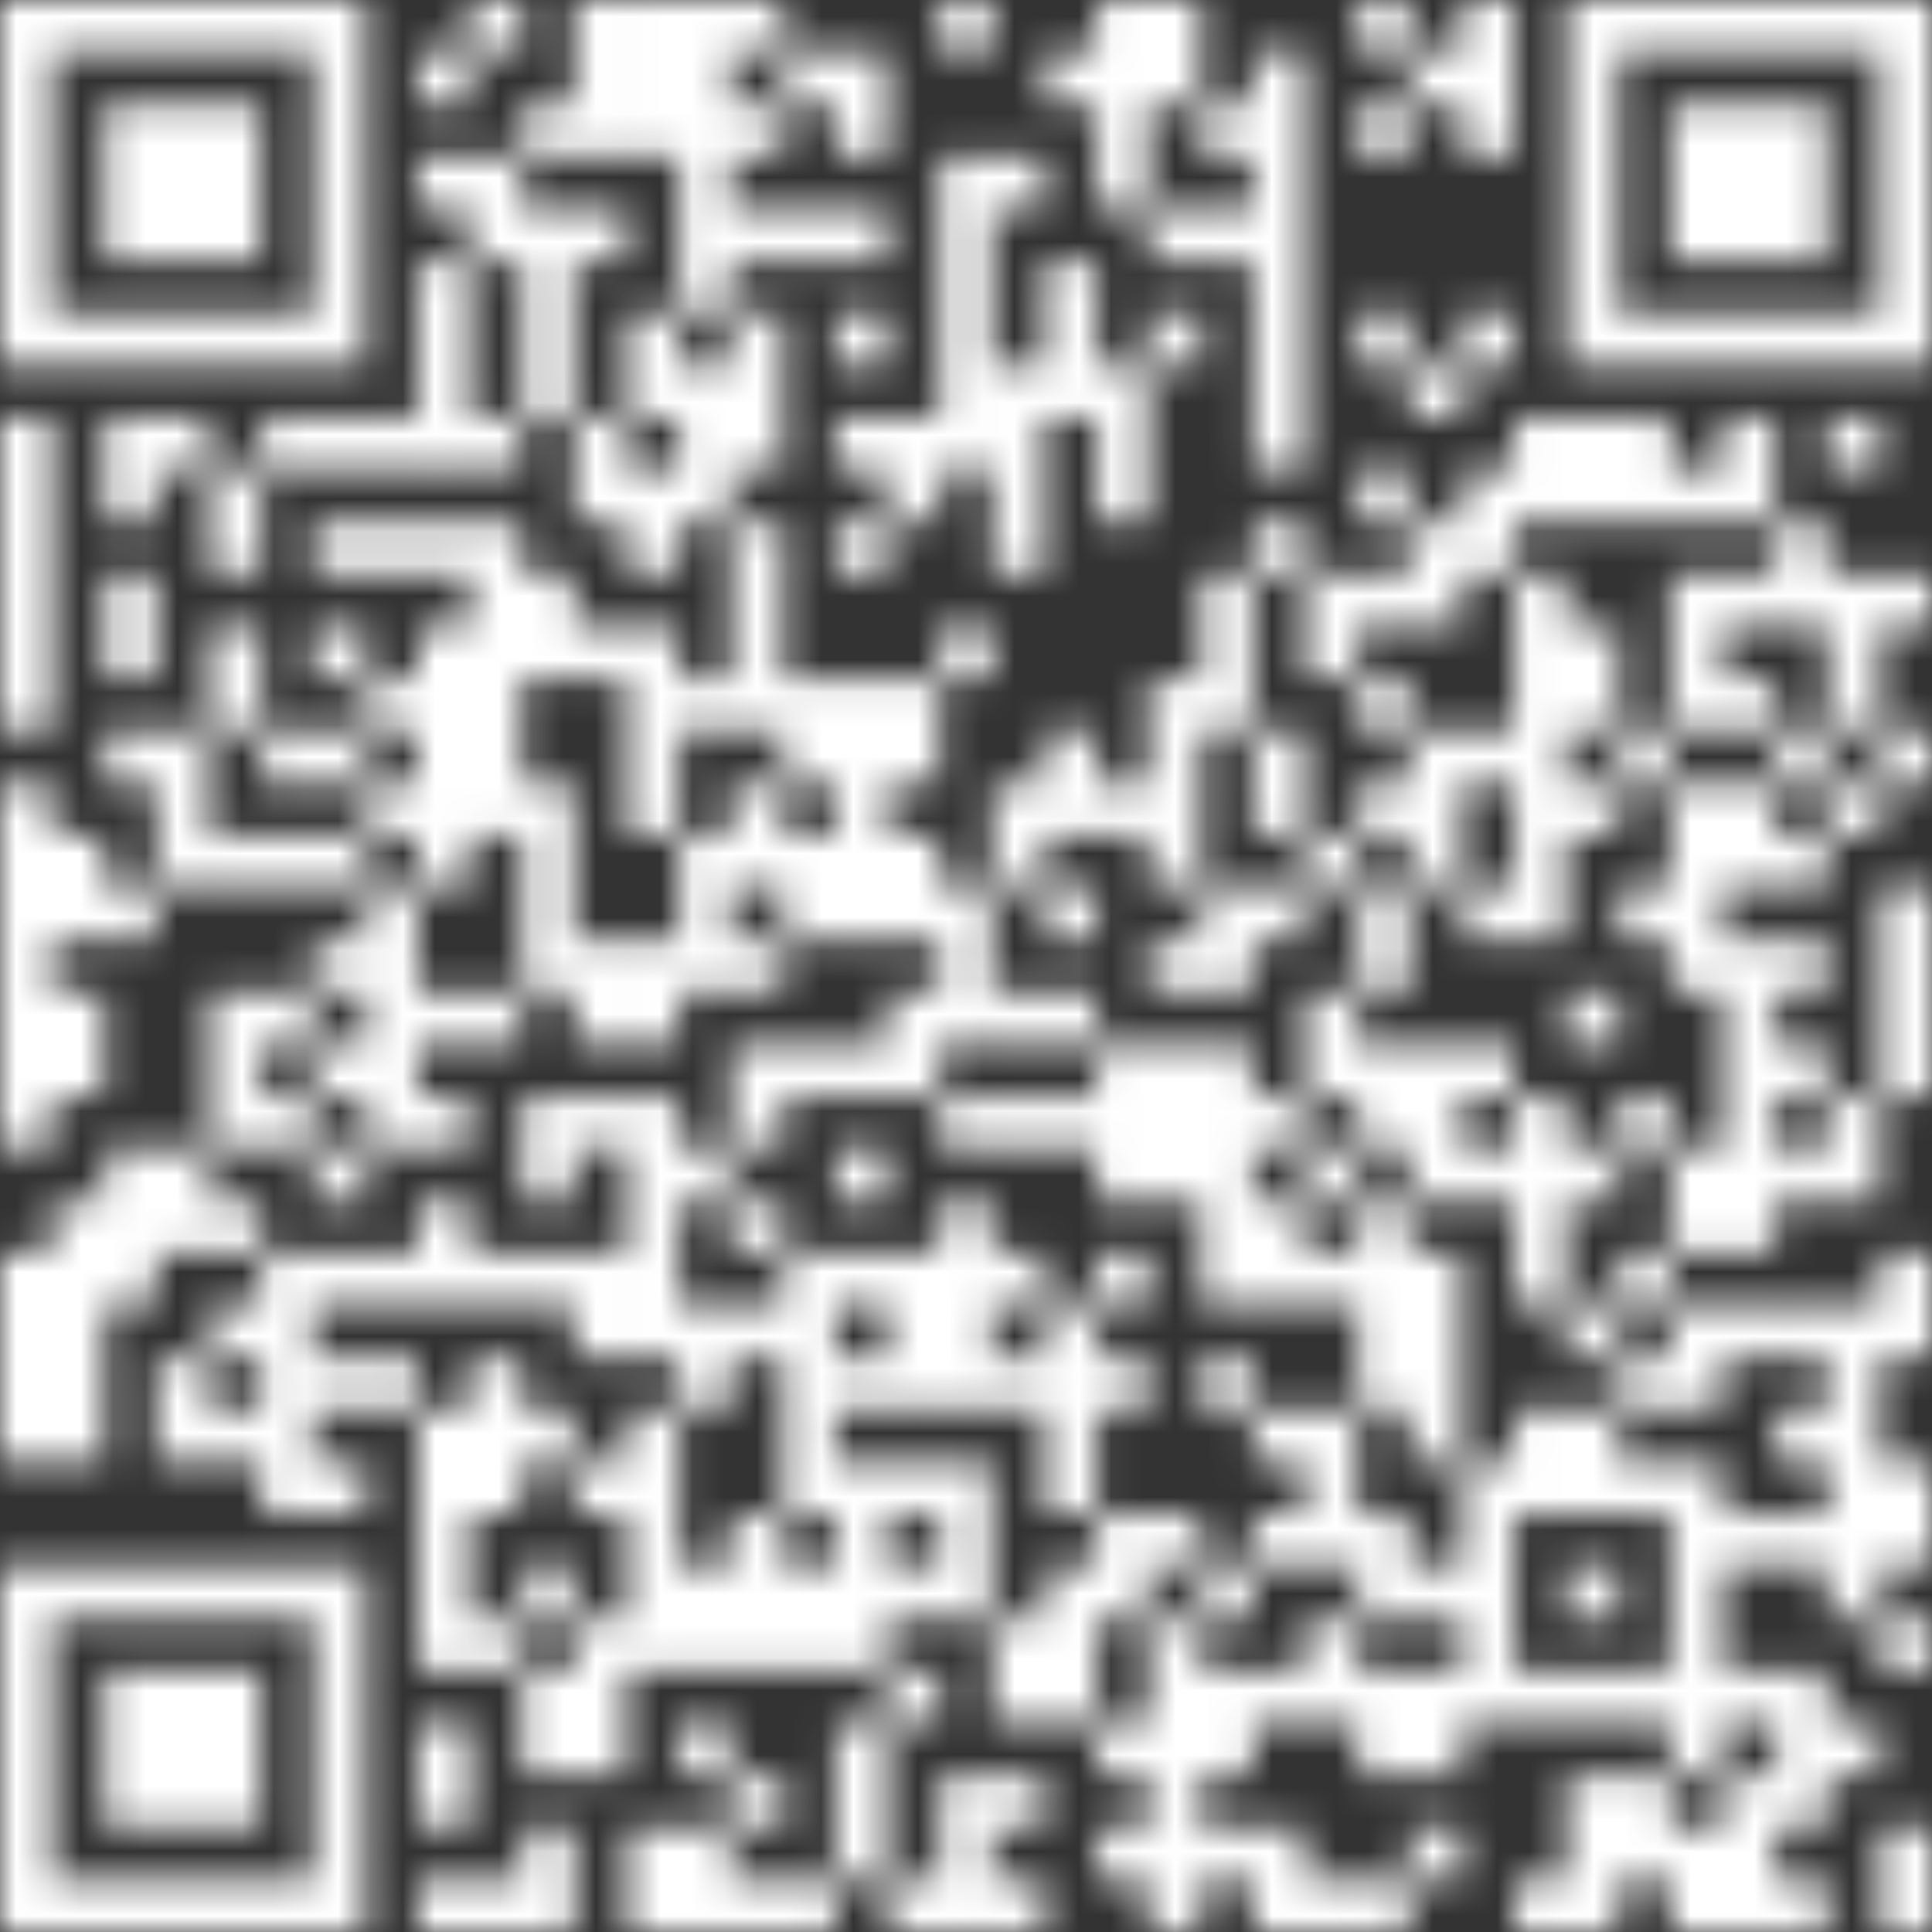 <svg width="60" height="60" viewBox="0 0 60 60" fill="none" xmlns="http://www.w3.org/2000/svg">
<rect x="0" y="0" width="60" height="60" fill="#333333" stroke="none"/>
<g clip-path="url(#clip0_670_208498)">
<g clip-path="url(#clip1_670_208498)">
<mask id="mask0_670_208498" style="mask-type:luminance" maskUnits="userSpaceOnUse" x="0" y="0" width="60" height="60">
<path d="M48.648 0V11.352H60V0H48.648ZM50.268 1.62H58.38V9.732H50.268V1.62ZM45.408 0V4.86H47.028V0H45.408ZM42.168 0V1.62H43.788V0H42.168ZM35.676 0V3.24H37.296V0H35.676ZM34.056 0V6.492H35.676V0H34.056ZM29.184 0V1.62H30.804V0H29.184ZM22.704 0V1.62H24.324V0H22.704ZM21.084 0V9.732H22.704V0H21.084ZM19.464 0V4.86H21.084V0H19.464ZM17.832 0V4.86H19.452V0H17.832ZM14.592 0V1.62H16.212V0H14.592ZM0 0V11.352H11.352V0H0ZM1.62 1.62H9.732V9.732H1.62V1.62ZM43.788 1.62V3.24H45.408V1.62H43.788ZM38.916 1.62V14.592H40.536V1.62H38.916ZM32.436 1.62V3.24H34.056V1.62H32.436ZM25.944 1.62V4.86H27.564V1.62H25.944ZM24.324 1.62V3.24H25.944V1.62H24.324ZM12.972 1.62V3.24H14.592V1.62H12.972ZM51.888 3.24V8.1H56.748V3.24H51.888ZM42.168 3.24V4.86H43.788V3.24H42.168ZM37.296 3.24V4.86H38.916V3.24H37.296ZM22.704 3.24V4.86H24.324V3.24H22.704ZM16.212 3.24V4.86H17.832V3.24H16.212ZM3.24 3.24V8.1H8.1V3.24H3.24ZM30.816 4.86V6.48H32.436V4.86H30.816ZM29.184 4.86V14.592H30.804V4.86H29.184ZM14.592 4.86V8.1H16.212V4.86H14.592ZM12.972 4.86V6.48H14.592V4.86H12.972ZM37.296 6.492V8.112H38.916V6.492H37.296ZM35.676 6.492V8.112H37.296V6.492H35.676ZM25.944 6.492V8.112H27.564V6.492H25.944ZM24.324 6.492V8.112H25.944V6.492H24.324ZM22.704 6.492V8.112H24.324V6.492H22.704ZM17.832 6.492V8.112H19.452V6.492H17.832ZM16.212 6.492V12.984H17.832V6.492H16.212ZM32.436 8.112V12.972H34.056V8.112H32.436ZM12.972 8.112V14.604H14.592V8.112H12.972ZM45.408 9.732V11.352H47.028V9.732H45.408ZM42.168 9.732V11.352H43.788V9.732H42.168ZM35.676 9.732V11.352H37.296V9.732H35.676ZM25.944 9.732V11.352H27.564V9.732H25.944ZM22.704 9.732V14.592H24.324V9.732H22.704ZM19.464 9.732V12.972H21.084V9.732H19.464ZM43.788 11.352V12.972H45.408V11.352H43.788ZM34.056 11.352V16.212H35.676V11.352H34.056ZM30.816 11.352V17.844H32.436V11.352H30.816ZM21.084 11.352V16.212H22.704V11.352H21.084ZM56.76 12.972V14.592H58.38V12.972H56.76ZM53.508 12.972V16.212H55.128V12.972H53.508ZM50.268 12.972V16.212H51.888V12.972H50.268ZM48.648 12.972V16.212H50.268V12.972H48.648ZM47.028 12.972V16.212H48.648V12.972H47.028ZM27.564 12.972V16.212H29.184V12.972H27.564ZM25.944 12.972V14.592H27.564V12.972H25.944ZM17.832 12.972V16.212H19.452V12.972H17.832ZM14.592 12.972V14.592H16.212V12.972H14.592ZM11.352 12.972V14.592H12.972V12.972H11.352ZM9.732 12.972V14.592H11.352V12.972H9.732ZM8.112 12.972V14.592H9.732V12.972H8.112ZM4.86 12.972V14.592H6.48V12.972H4.86ZM3.24 12.972V16.212H4.86V12.972H3.24ZM0 12.972V22.704H1.62V12.972H0ZM51.888 14.592V16.212H53.508V14.592H51.888ZM45.408 14.592V17.832H47.028V14.592H45.408ZM42.168 14.592V16.212H43.788V14.592H42.168ZM19.464 14.592V17.832H21.084V14.592H19.464ZM6.492 14.592V17.832H8.112V14.592H6.492ZM55.14 16.212V19.452H56.76V16.212H55.14ZM43.788 16.212V19.452H45.408V16.212H43.788ZM38.916 16.212V17.832H40.536V16.212H38.916ZM25.944 16.212V17.832H27.564V16.212H25.944ZM22.704 16.212V22.704H24.324V16.212H22.704ZM14.592 16.212V25.944H16.212V16.212H14.592ZM12.972 16.212V17.832H14.592V16.212H12.972ZM11.352 16.212V17.832H12.972V16.212H11.352ZM9.732 16.212V17.832H11.352V16.212H9.732ZM58.38 17.832V19.452H60V17.832H58.38ZM56.76 17.832V22.692H58.38V17.832H56.76ZM53.508 17.832V19.452H55.128V17.832H53.508ZM51.888 17.832V22.692H53.508V17.832H51.888ZM47.028 17.832V29.184H48.648V17.832H47.028ZM42.168 17.832V19.452H43.788V17.832H42.168ZM40.536 17.832V21.072H42.156V17.832H40.536ZM37.296 17.832V22.692H38.916V17.832H37.296ZM16.212 17.832V21.072H17.832V17.832H16.212ZM3.24 17.832V21.072H4.86V17.832H3.24ZM48.648 19.464V22.704H50.268V19.464H48.648ZM29.184 19.464V21.084H30.804V19.464H29.184ZM19.464 19.464V25.956H21.084V19.464H19.464ZM17.832 19.464V21.084H19.452V19.464H17.832ZM12.972 19.464V27.576H14.592V19.464H12.972ZM9.732 19.464V21.084H11.352V19.464H9.732ZM6.492 19.464V22.704H8.112V19.464H6.492ZM53.508 21.084V22.704H55.128V21.084H53.508ZM42.168 21.084V22.704H43.788V21.084H42.168ZM35.676 21.084V27.576H37.296V21.084H35.676ZM27.564 21.084V24.324H29.184V21.084H27.564ZM25.944 21.084V29.196H27.564V21.084H25.944ZM24.324 21.084V24.324H25.944V21.084H24.324ZM21.084 21.084V22.704H22.704V21.084H21.084ZM11.352 21.084V22.704H12.972V21.084H11.352ZM58.38 22.704V24.324H60V22.704H58.38ZM55.14 22.704V24.324H56.76V22.704H55.14ZM50.268 22.704V24.324H51.888V22.704H50.268ZM45.408 22.704V24.324H47.028V22.704H45.408ZM43.788 22.704V27.564H45.408V22.704H43.788ZM38.916 22.704V25.944H40.536V22.704H38.916ZM32.436 22.704V25.944H34.056V22.704H32.436ZM9.732 22.704V24.324H11.352V22.704H9.732ZM8.112 22.704V24.324H9.732V22.704H8.112ZM4.86 22.704V27.564H6.48V22.704H4.86ZM3.24 22.704V24.324H4.86V22.704H3.24ZM56.76 24.324V25.944H58.38V24.324H56.76ZM53.508 24.324V27.564H55.128V24.324H53.508ZM51.888 24.324V30.816H53.508V24.324H51.888ZM48.648 24.324V25.944H50.268V24.324H48.648ZM42.168 24.324V25.944H43.788V24.324H42.168ZM34.056 24.324V25.944H35.676V24.324H34.056ZM30.816 24.324V27.564H32.436V24.324H30.816ZM22.704 24.324V27.564H24.324V24.324H22.704ZM16.212 24.324V30.816H17.832V24.324H16.212ZM11.352 24.324V25.944H12.972V24.324H11.352ZM0 24.324V35.676H1.62V24.324H0ZM55.14 25.944V27.564H56.76V25.944H55.14ZM40.536 25.944V27.564H42.156V25.944H40.536ZM27.564 25.944V29.184H29.184V25.944H27.564ZM24.324 25.944V29.184H25.944V25.944H24.324ZM21.084 25.944V30.804H22.704V25.944H21.084ZM9.732 25.944V27.564H11.352V25.944H9.732ZM8.112 25.944V27.564H9.732V25.944H8.112ZM6.492 25.944V27.564H8.112V25.944H6.492ZM1.62 25.944V29.184H3.24V25.944H1.62ZM58.38 27.564V34.056H60V27.564H58.38ZM50.268 27.564V29.184H51.888V27.564H50.268ZM45.408 27.564V29.184H47.028V27.564H45.408ZM42.168 27.564V30.804H43.788V27.564H42.168ZM38.916 27.564V29.184H40.536V27.564H38.916ZM37.296 27.564V30.804H38.916V27.564H37.296ZM32.436 27.564V29.184H34.056V27.564H32.436ZM29.184 27.564V32.424H30.804V27.564H29.184ZM11.352 27.564V35.676H12.972V27.564H11.352ZM3.24 27.564V29.184H4.86V27.564H3.24ZM55.14 29.184V30.804H56.76V29.184H55.14ZM53.508 29.184V38.916H55.128V29.184H53.508ZM35.676 29.184V30.804H37.296V29.184H35.676ZM22.704 29.184V30.804H24.324V29.184H22.704ZM19.464 29.184V32.424H21.084V29.184H19.464ZM17.832 29.184V32.424H19.452V29.184H17.832ZM9.732 29.184V30.804H11.352V29.184H9.732ZM48.648 30.816V32.436H50.268V30.816H48.648ZM40.536 30.816V34.056H42.156V30.816H40.536ZM32.436 30.816V32.436H34.056V30.816H32.436ZM30.816 30.816V32.436H32.436V30.816H30.816ZM27.564 30.816V34.056H29.184V30.816H27.564ZM14.592 30.816V32.436H16.212V30.816H14.592ZM12.972 30.816V32.436H14.592V30.816H12.972ZM8.112 30.816V32.436H9.732V30.816H8.112ZM6.492 30.816V35.676H8.112V30.816H6.492ZM1.62 30.816V34.056H3.24V30.816H1.62ZM55.14 32.436V34.056H56.76V32.436H55.14ZM45.408 32.436V34.056H47.028V32.436H45.408ZM43.788 32.436V37.296H45.408V32.436H43.788ZM42.168 32.436V35.676H43.788V32.436H42.168ZM37.296 32.436V40.548H38.916V32.436H37.296ZM35.676 32.436V37.296H37.296V32.436H35.676ZM34.056 32.436V37.296H35.676V32.436H34.056ZM25.944 32.436V34.056H27.564V32.436H25.944ZM24.324 32.436V34.056H25.944V32.436H24.324ZM22.704 32.436V35.676H24.324V32.436H22.704ZM9.732 32.436V34.056H11.352V32.436H9.732ZM56.76 34.056V37.296H58.38V34.056H56.76ZM50.268 34.056V35.676H51.888V34.056H50.268ZM47.028 34.056V40.548H48.648V34.056H47.028ZM38.916 34.056V35.676H40.536V34.056H38.916ZM32.436 34.056V35.676H34.056V34.056H32.436ZM30.816 34.056V35.676H32.436V34.056H30.816ZM29.184 34.056V35.676H30.804V34.056H29.184ZM19.464 34.056V42.168H21.084V34.056H19.464ZM17.832 34.056V35.676H19.452V34.056H17.832ZM16.212 34.056V37.296H17.832V34.056H16.212ZM12.972 34.056V35.676H14.592V34.056H12.972ZM8.112 34.056V35.676H9.732V34.056H8.112ZM55.14 35.676V37.296H56.76V35.676H55.14ZM51.888 35.676V38.916H53.508V35.676H51.888ZM48.648 35.676V37.296H50.268V35.676H48.648ZM45.408 35.676V37.296H47.028V35.676H45.408ZM40.536 35.676V37.296H42.156V35.676H40.536ZM25.944 35.676V37.296H27.564V35.676H25.944ZM21.084 35.676V37.296H22.704V35.676H21.084ZM9.732 35.676V37.296H11.352V35.676H9.732ZM4.86 35.676V38.916H6.48V35.676H4.86ZM3.24 35.676V40.536H4.86V35.676H3.24ZM42.168 37.296V43.788H43.788V37.296H42.168ZM38.916 37.296V40.536H40.536V37.296H38.916ZM29.184 37.296V43.788H30.804V37.296H29.184ZM22.704 37.296V38.916H24.324V37.296H22.704ZM12.972 37.296V40.536H14.592V37.296H12.972ZM6.492 37.296V38.916H8.112V37.296H6.492ZM1.62 37.296V45.408H3.24V37.296H1.62ZM58.38 38.916V42.156H60V38.916H58.38ZM50.268 38.916V40.536H51.888V38.916H50.268ZM43.788 38.916V45.408H45.408V38.916H43.788ZM40.536 38.916V40.536H42.156V38.916H40.536ZM34.056 38.916V40.536H35.676V38.916H34.056ZM30.816 38.916V40.536H32.436V38.916H30.816ZM27.564 38.916V43.776H29.184V38.916H27.564ZM25.944 38.916V40.536H27.564V38.916H25.944ZM24.324 38.916V47.028H25.944V38.916H24.324ZM17.832 38.916V42.156H19.452V38.916H17.832ZM16.212 38.916V40.536H17.832V38.916H16.212ZM14.592 38.916V40.536H16.212V38.916H14.592ZM11.352 38.916V40.536H12.972V38.916H11.352ZM9.732 38.916V40.536H11.352V38.916H9.732ZM8.112 38.916V47.028H9.732V38.916H8.112ZM0 38.916V45.408H1.62V38.916H0ZM56.76 40.536V50.268H58.38V40.536H56.76ZM55.14 40.536V42.156H56.76V40.536H55.14ZM53.508 40.536V42.156H55.128V40.536H53.508ZM51.888 40.536V43.776H53.508V40.536H51.888ZM48.648 40.536V42.156H50.268V40.536H48.648ZM32.436 40.536V47.028H34.056V40.536H32.436ZM22.704 40.536V42.156H24.324V40.536H22.704ZM21.084 40.536V43.776H22.704V40.536H21.084ZM6.492 40.536V42.156H8.112V40.536H6.492ZM50.268 42.168V43.788H51.888V42.168H50.268ZM37.296 42.168V43.788H38.916V42.168H37.296ZM34.056 42.168V43.788H35.676V42.168H34.056ZM30.816 42.168V43.788H32.436V42.168H30.816ZM25.944 42.168V43.788H27.564V42.168H25.944ZM14.592 42.168V47.028H16.212V42.168H14.592ZM11.352 42.168V43.788H12.972V42.168H11.352ZM9.732 42.168V43.788H11.352V42.168H9.732ZM4.86 42.168V45.408H6.48V42.168H4.86ZM55.14 43.788V45.408H56.76V43.788H55.14ZM48.648 43.788V47.028H50.268V43.788H48.648ZM47.028 43.788V47.028H48.648V43.788H47.028ZM40.536 43.788V48.648H42.156V43.788H40.536ZM38.916 43.788V45.408H40.536V43.788H38.916ZM19.464 43.788V51.9H21.084V43.788H19.464ZM16.212 43.788V45.408H17.832V43.788H16.212ZM12.972 43.788V51.9H14.592V43.788H12.972ZM6.492 43.788V45.408H8.112V43.788H6.492ZM58.38 45.408V48.648H60V45.408H58.38ZM51.888 45.408V55.14H53.508V45.408H51.888ZM50.268 45.408V47.028H51.888V45.408H50.268ZM45.408 45.408V53.52H47.028V45.408H45.408ZM29.184 45.408V50.268H30.804V45.408H29.184ZM27.564 45.408V47.028H29.184V45.408H27.564ZM25.944 45.408V51.9H27.564V45.408H25.944ZM17.832 45.408V47.028H19.452V45.408H17.832ZM9.732 45.408V47.028H11.352V45.408H9.732ZM55.14 47.028V48.648H56.76V47.028H55.14ZM53.508 47.028V48.648H55.128V47.028H53.508ZM42.168 47.028V50.268H43.788V47.028H42.168ZM38.916 47.028V48.648H40.536V47.028H38.916ZM35.676 47.028V48.648H37.296V47.028H35.676ZM34.056 47.028V50.268H35.676V47.028H34.056ZM22.704 47.028V51.888H24.324V47.028H22.704ZM48.648 48.648V50.268H50.268V48.648H48.648ZM43.788 48.648V50.268H45.408V48.648H43.788ZM37.296 48.648V50.268H38.916V48.648H37.296ZM32.436 48.648V53.508H34.056V48.648H32.436ZM27.564 48.648V50.268H29.184V48.648H27.564ZM24.324 48.648V51.888H25.944V48.648H24.324ZM21.084 48.648V51.888H22.704V48.648H21.084ZM16.212 48.648V50.268H17.832V48.648H16.212ZM0 48.648V60H11.352V48.648H0ZM1.62 50.268H9.732V58.38H1.62V50.268ZM58.38 50.268V51.888H60V50.268H58.38ZM40.536 50.268V53.508H42.156V50.268H40.536ZM35.676 50.268V60H37.296V50.268H35.676ZM30.816 50.268V53.508H32.436V50.268H30.816ZM17.832 50.268V55.128H19.452V50.268H17.832ZM14.592 50.268V51.888H16.212V50.268H14.592ZM55.14 51.888V56.748H56.76V51.888H55.14ZM53.508 51.888V53.508H55.128V51.888H53.508ZM50.268 51.888V53.508H51.888V51.888H50.268ZM48.648 51.888V53.508H50.268V51.888H48.648ZM47.028 51.888V53.508H48.648V51.888H47.028ZM43.788 51.888V55.128H45.408V51.888H43.788ZM42.168 51.888V55.128H43.788V51.888H42.168ZM38.916 51.888V53.508H40.536V51.888H38.916ZM37.296 51.888V55.128H38.916V51.888H37.296ZM27.564 51.888V53.508H29.184V51.888H27.564ZM16.212 51.888V55.128H17.832V51.888H16.212ZM3.24 51.888V56.748H8.1V51.888H3.24ZM56.76 53.508V55.128H58.38V53.508H56.76ZM34.056 53.508V55.128H35.676V53.508H34.056ZM25.944 53.508V58.368H27.564V53.508H25.944ZM21.084 53.508V55.128H22.704V53.508H21.084ZM12.972 53.508V56.748H14.592V53.508H12.972ZM53.508 55.14V60H55.128V55.14H53.508ZM50.268 55.14V58.38H51.888V55.14H50.268ZM48.648 55.14V60H50.268V55.14H48.648ZM30.816 55.14V56.76H32.436V55.14H30.816ZM29.184 55.14V60H30.804V55.14H29.184ZM22.704 55.14V56.76H24.324V55.14H22.704ZM58.38 56.76V60H60V56.76H58.38ZM51.888 56.76V60H53.508V56.76H51.888ZM43.788 56.76V58.38H45.408V56.76H43.788ZM38.916 56.76V60H40.536V56.76H38.916ZM37.296 56.76V58.38H38.916V56.76H37.296ZM34.056 56.76V58.38H35.676V56.76H34.056ZM21.084 56.76V60H22.704V56.76H21.084ZM19.464 56.76V60H21.084V56.76H19.464ZM16.212 56.76V60H17.832V56.76H16.212ZM55.14 58.38V60H56.76V58.38H55.14ZM47.028 58.38V60H48.648V58.38H47.028ZM42.168 58.38V60H43.788V58.38H42.168ZM40.536 58.38V60H42.156V58.38H40.536ZM30.816 58.38V60H32.436V58.38H30.816ZM27.564 58.38V60H29.184V58.38H27.564ZM24.324 58.38V60H25.944V58.38H24.324ZM22.704 58.38V60H24.324V58.38H22.704ZM14.592 58.38V60H16.212V58.38H14.592ZM12.972 58.38V60H14.592V58.38H12.972Z" fill="white"/>
</mask>
<g mask="url(#mask0_670_208498)">
<path d="M63.792 -3.781H-3.78V63.791H63.792V-3.781Z" fill="white"/>
</g>
</g>
</g>
<defs>
<clipPath id="clip0_670_208498">
<rect width="60" height="60" fill="white"/>
</clipPath>
<clipPath id="clip1_670_208498">
<rect width="60" height="60" fill="white"/>
</clipPath>
</defs>
</svg>
